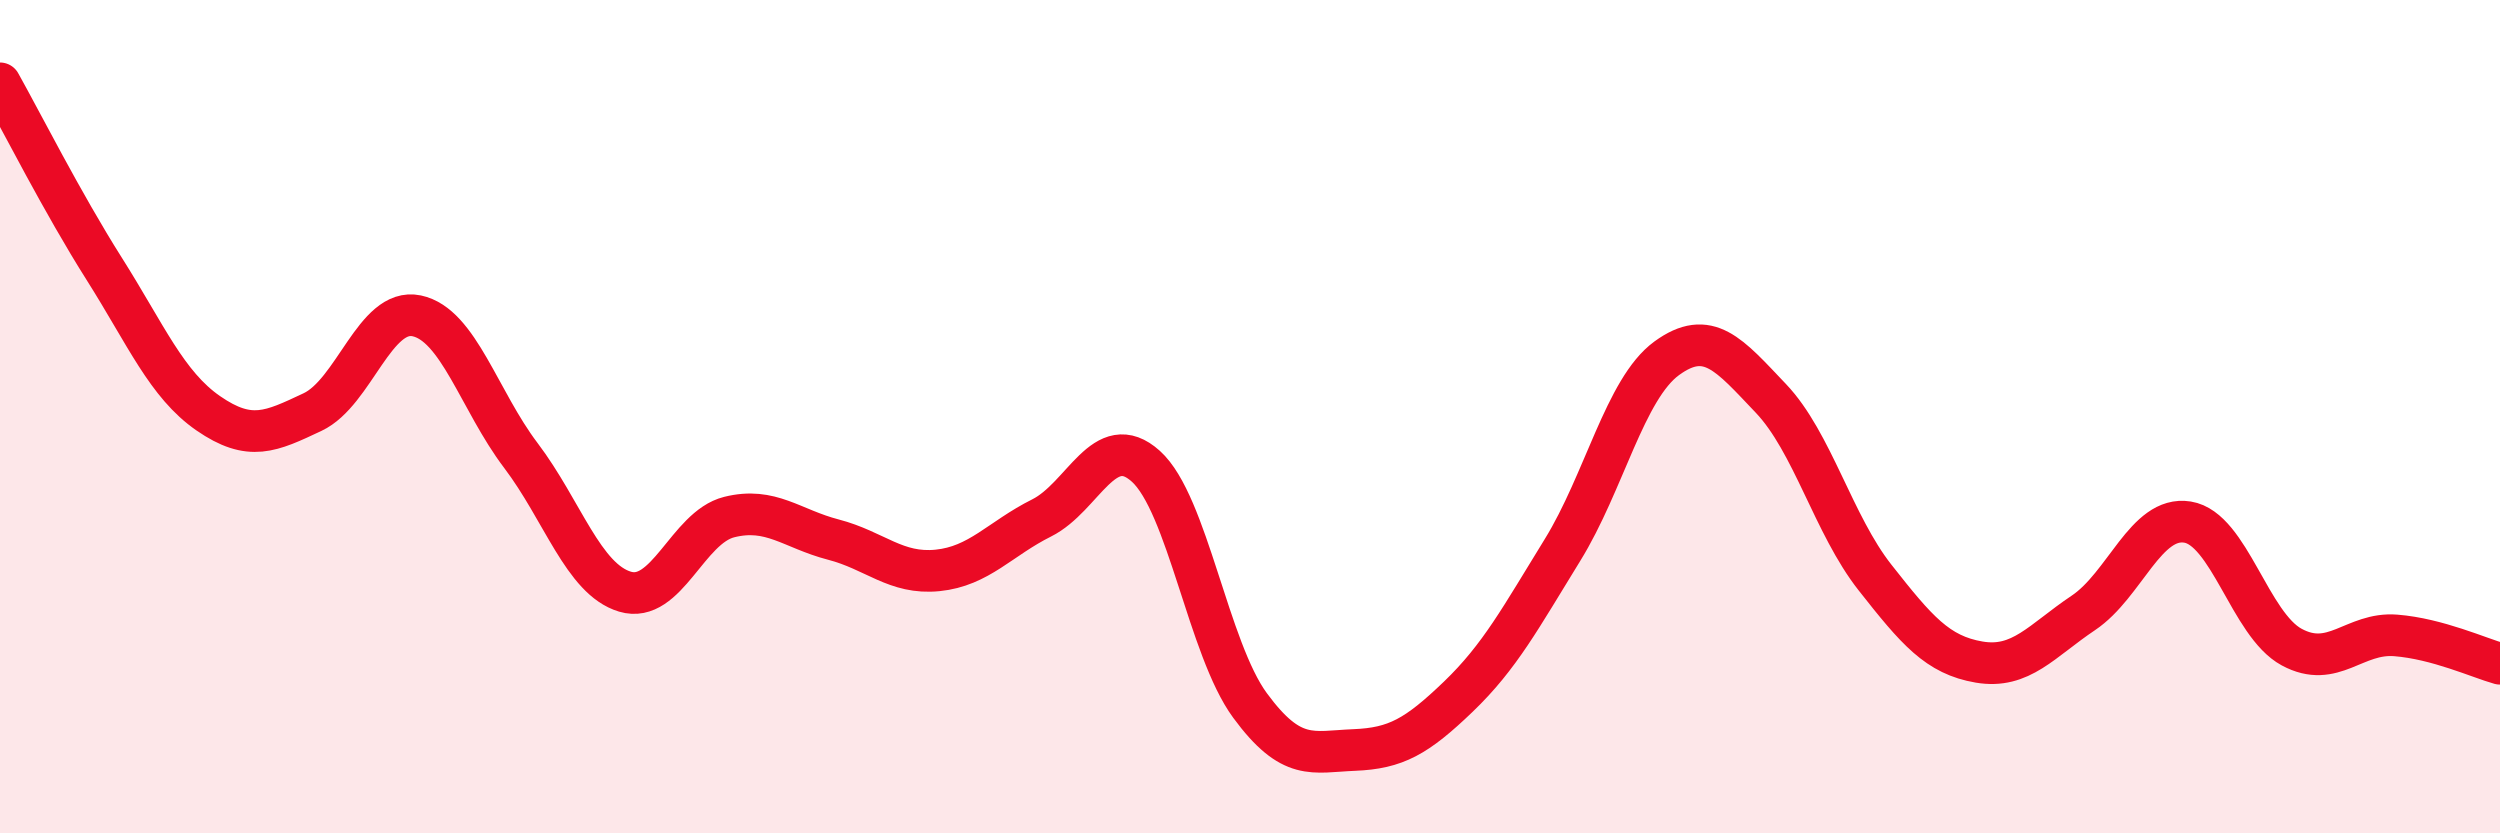 
    <svg width="60" height="20" viewBox="0 0 60 20" xmlns="http://www.w3.org/2000/svg">
      <path
        d="M 0,2 C 0.5,2.89 1.5,4.87 2.5,6.45 C 3.5,8.03 4,9.23 5,9.92 C 6,10.61 6.5,10.36 7.5,9.89 C 8.5,9.42 9,7.37 10,7.58 C 11,7.79 11.5,9.61 12.5,10.93 C 13.5,12.25 14,13.9 15,14.2 C 16,14.5 16.5,12.66 17.5,12.41 C 18.5,12.16 19,12.69 20,12.95 C 21,13.21 21.5,13.79 22.5,13.69 C 23.5,13.59 24,12.93 25,12.43 C 26,11.93 26.5,10.29 27.5,11.19 C 28.5,12.09 29,15.57 30,16.93 C 31,18.29 31.5,18.04 32.5,18 C 33.5,17.96 34,17.68 35,16.72 C 36,15.76 36.5,14.82 37.5,13.2 C 38.5,11.58 39,9.33 40,8.6 C 41,7.87 41.5,8.51 42.5,9.56 C 43.5,10.61 44,12.59 45,13.86 C 46,15.13 46.5,15.72 47.5,15.89 C 48.5,16.06 49,15.38 50,14.71 C 51,14.04 51.5,12.37 52.5,12.53 C 53.5,12.69 54,14.99 55,15.53 C 56,16.07 56.5,15.17 57.5,15.25 C 58.5,15.33 59.5,15.79 60,15.93L60 20L0 20Z"
        fill="#EB0A25"
        opacity="0.1"
        stroke-linecap="round"
        stroke-linejoin="round"
      />
      <path
        d="M 0,2 C 0.5,2.89 1.5,4.87 2.5,6.45 C 3.5,8.03 4,9.23 5,9.92 C 6,10.61 6.5,10.36 7.5,9.89 C 8.5,9.42 9,7.37 10,7.58 C 11,7.79 11.5,9.61 12.5,10.93 C 13.5,12.25 14,13.9 15,14.2 C 16,14.5 16.5,12.66 17.5,12.41 C 18.5,12.16 19,12.69 20,12.95 C 21,13.21 21.5,13.79 22.5,13.69 C 23.5,13.59 24,12.93 25,12.43 C 26,11.93 26.5,10.29 27.5,11.19 C 28.5,12.09 29,15.57 30,16.93 C 31,18.29 31.5,18.04 32.5,18 C 33.5,17.96 34,17.68 35,16.72 C 36,15.76 36.5,14.82 37.5,13.2 C 38.5,11.58 39,9.33 40,8.6 C 41,7.87 41.5,8.51 42.5,9.56 C 43.5,10.61 44,12.59 45,13.86 C 46,15.13 46.5,15.72 47.5,15.89 C 48.5,16.06 49,15.38 50,14.71 C 51,14.04 51.5,12.37 52.5,12.53 C 53.5,12.69 54,14.99 55,15.53 C 56,16.07 56.5,15.17 57.5,15.25 C 58.5,15.33 59.5,15.79 60,15.93"
        stroke="#EB0A25"
        stroke-width="1"
        fill="none"
        stroke-linecap="round"
        stroke-linejoin="round"
      />
    </svg>
  